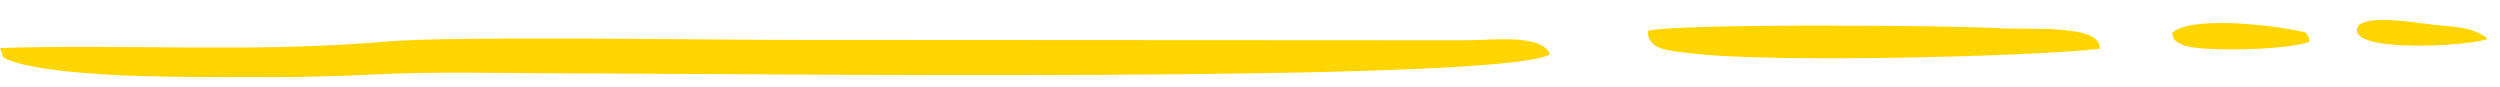 <?xml version="1.0" encoding="UTF-8"?> <svg xmlns="http://www.w3.org/2000/svg" width="115" height="4" viewBox="0 0 115 4" fill="none"><path fill-rule="evenodd" clip-rule="evenodd" d="M-0.001 2.211C0.233 2.648 -0.082 2.611 0.645 2.845C0.879 2.919 1.237 3.011 1.557 3.067C3.454 3.424 6.214 3.51 8.056 3.529C11.05 3.56 14.222 3.584 17.087 3.43C20.006 3.276 23.284 3.375 26.234 3.375C34.021 3.381 69.103 3.837 71.302 2.5C70.914 1.533 68.616 1.86 67.445 1.853L35.807 1.835C31.963 1.829 20.789 1.65 17.727 1.915C11.752 2.439 5.678 2.014 -0.001 2.211Z" fill="#FFD500"></path><path fill-rule="evenodd" clip-rule="evenodd" d="M75.799 1.428C75.78 2.315 76.858 2.334 77.659 2.438C81.25 2.919 93.607 2.599 96.595 2.241C96.669 1.089 93.25 1.379 92.135 1.305C89.566 1.151 76.84 1.077 75.799 1.428Z" fill="#FFD500"></path><path fill-rule="evenodd" clip-rule="evenodd" d="M100.365 2.05C101.123 2.42 105.478 2.297 106.235 1.909C106.155 1.564 106.297 1.896 106.063 1.496C104.886 1.182 100.691 0.67 99.903 1.539C100.063 1.773 99.841 1.792 100.365 2.05Z" fill="#FFD500"></path><path fill-rule="evenodd" clip-rule="evenodd" d="M111.589 1.096C111.01 1.022 108.595 0.634 108.429 1.305C108.133 2.457 113.726 2.112 114.441 1.785C113.671 1.176 112.802 1.256 111.589 1.096Z" fill="#FFD500"></path></svg> 
